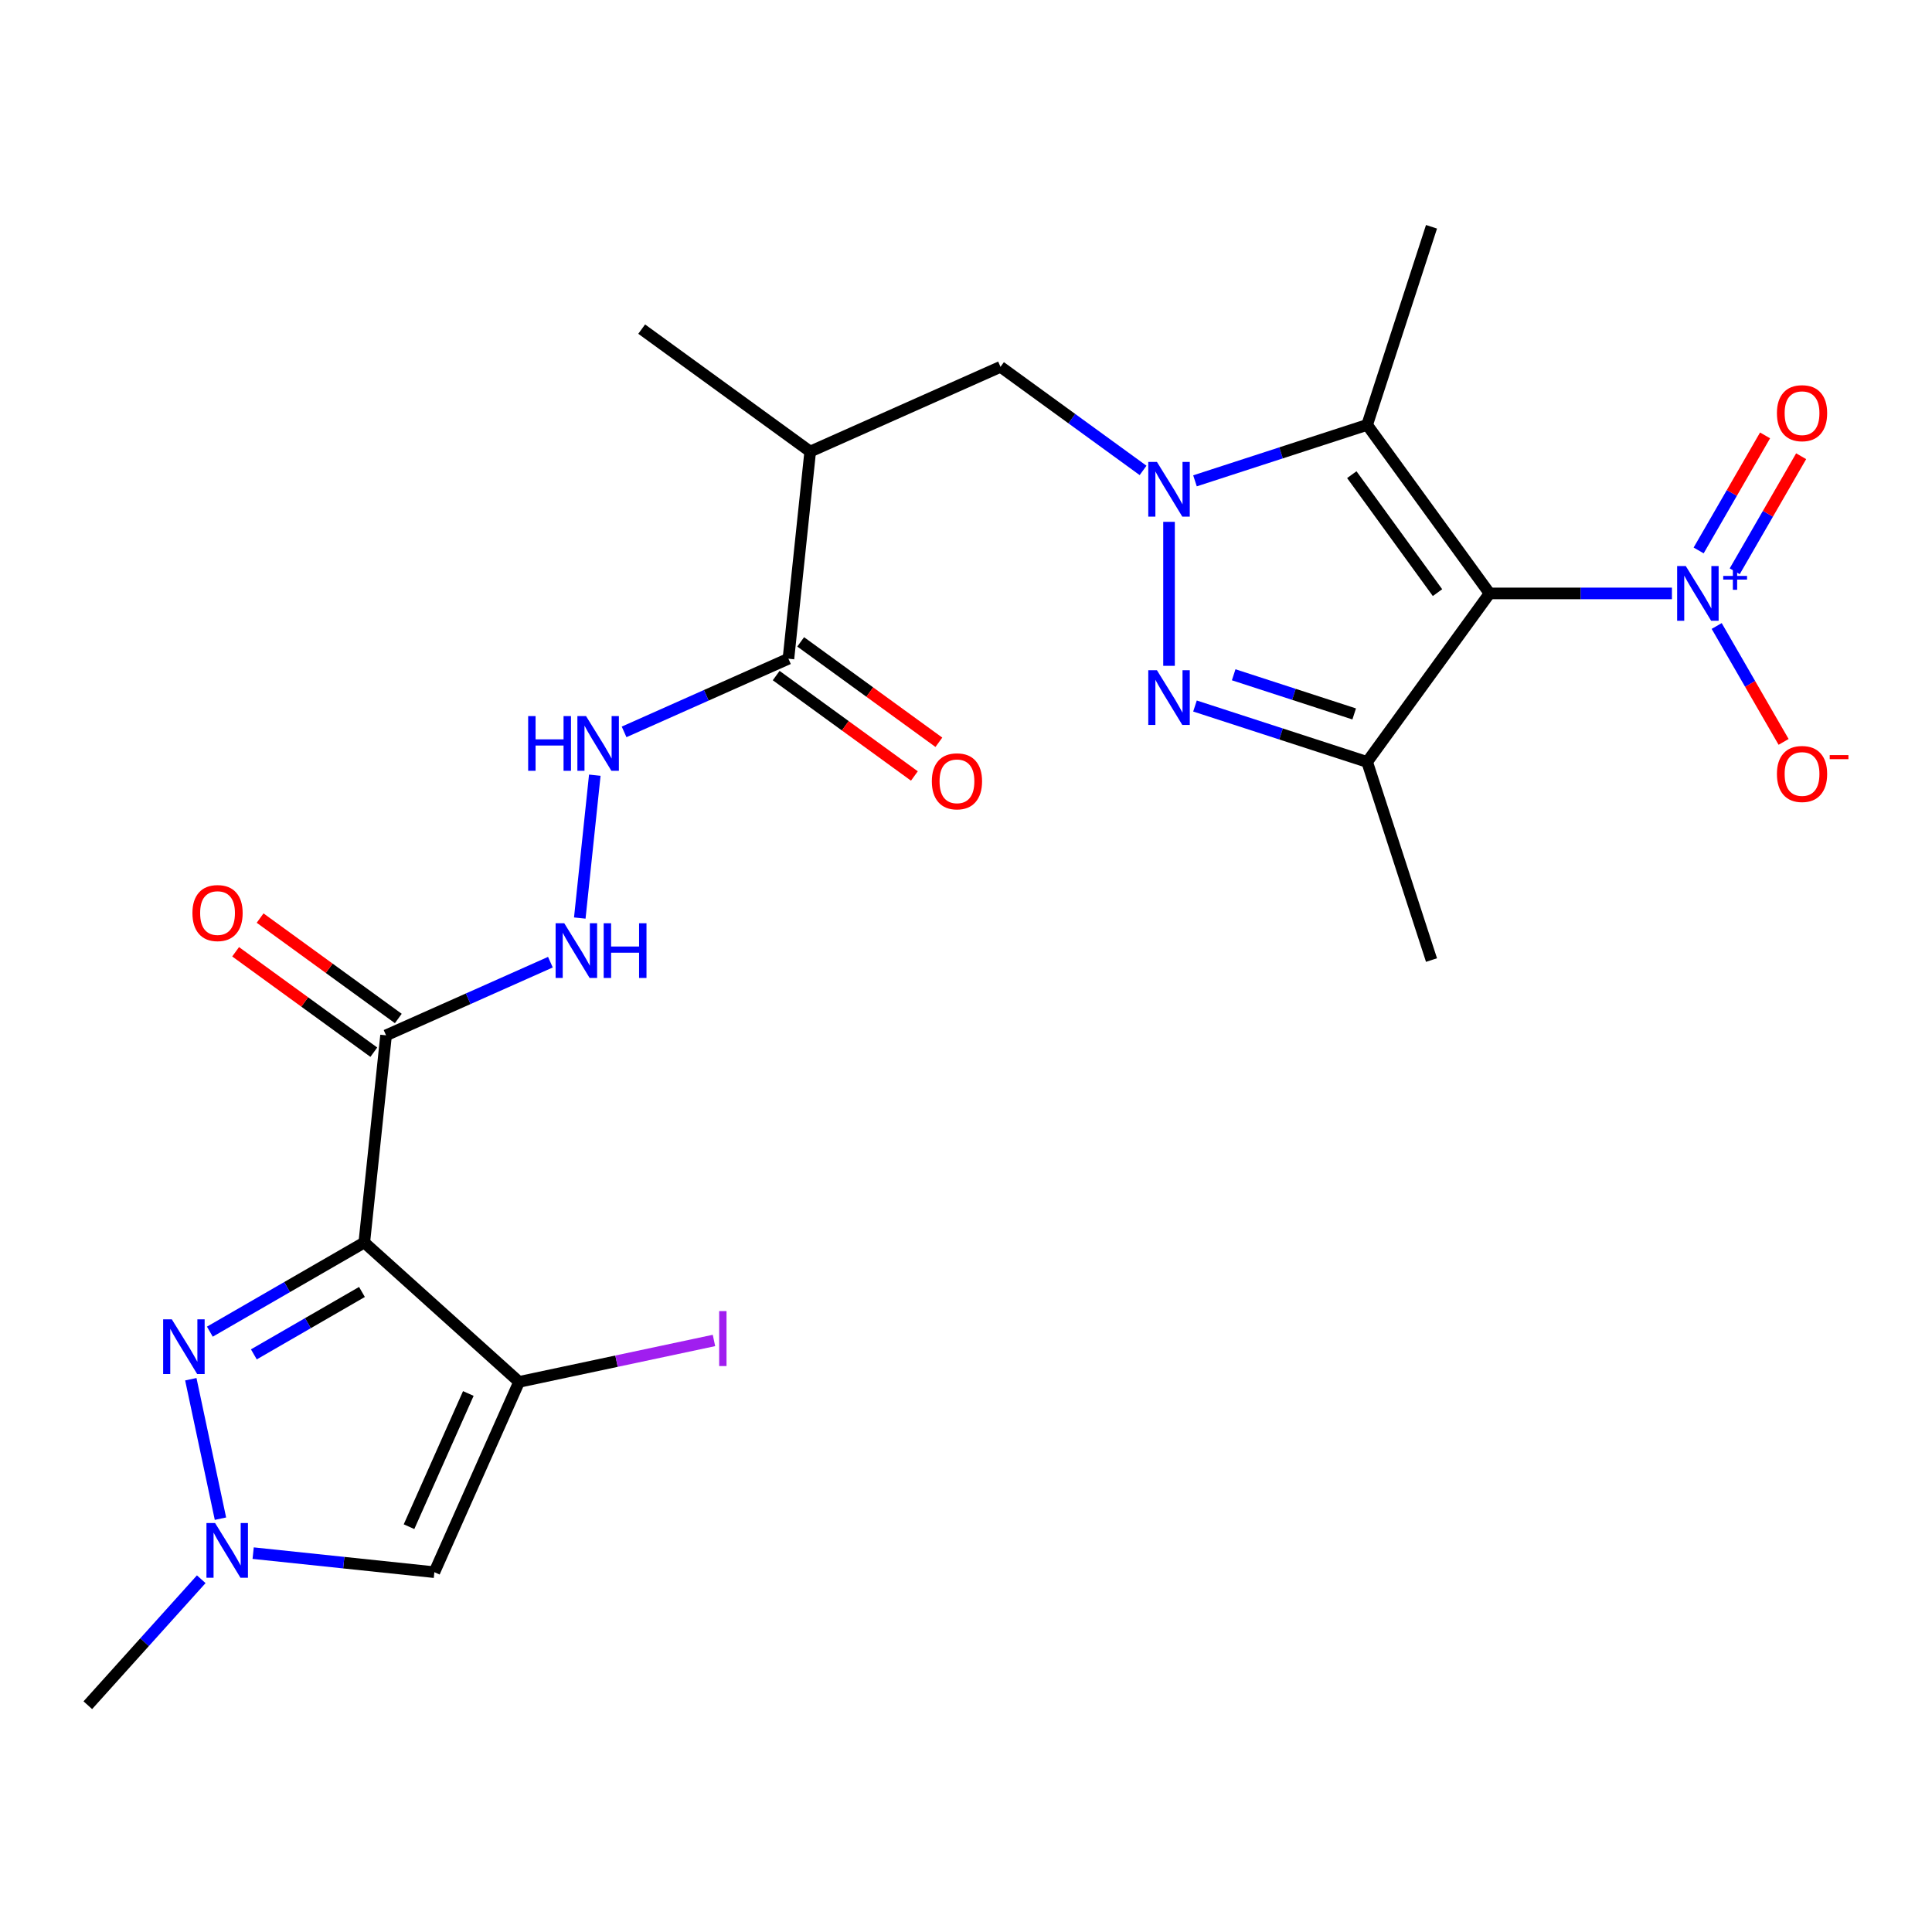 <?xml version='1.0' encoding='iso-8859-1'?>
<svg version='1.1' baseProfile='full'
              xmlns='http://www.w3.org/2000/svg'
                      xmlns:rdkit='http://www.rdkit.org/xml'
                      xmlns:xlink='http://www.w3.org/1999/xlink'
                  xml:space='preserve'
width='1000px' height='1000px' viewBox='0 0 1000 1000'>
<!-- END OF HEADER -->
<rect style='opacity:1.0;fill:#FFFFFF;stroke:none' width='1000' height='1000' x='0' y='0'> </rect>
<path class='bond-3' d='M 771.003,307.155 L 707.629,219.927' style='fill:none;fill-rule:evenodd;stroke:#000000;stroke-width:6px;stroke-linecap:butt;stroke-linejoin:miter;stroke-opacity:1' />
<path class='bond-3' d='M 744.052,306.745 L 699.689,245.686' style='fill:none;fill-rule:evenodd;stroke:#000000;stroke-width:6px;stroke-linecap:butt;stroke-linejoin:miter;stroke-opacity:1' />
<path class='bond-4' d='M 771.003,307.155 L 707.629,394.382' style='fill:none;fill-rule:evenodd;stroke:#000000;stroke-width:6px;stroke-linecap:butt;stroke-linejoin:miter;stroke-opacity:1' />
<path class='bond-5' d='M 771.003,307.155 L 818.195,307.155' style='fill:none;fill-rule:evenodd;stroke:#000000;stroke-width:6px;stroke-linecap:butt;stroke-linejoin:miter;stroke-opacity:1' />
<path class='bond-5' d='M 818.195,307.155 L 865.387,307.155' style='fill:none;fill-rule:evenodd;stroke:#0000FF;stroke-width:6px;stroke-linecap:butt;stroke-linejoin:miter;stroke-opacity:1' />
<path class='bond-0' d='M 618.522,248.88 L 663.076,234.403' style='fill:none;fill-rule:evenodd;stroke:#0000FF;stroke-width:6px;stroke-linecap:butt;stroke-linejoin:miter;stroke-opacity:1' />
<path class='bond-0' d='M 663.076,234.403 L 707.629,219.927' style='fill:none;fill-rule:evenodd;stroke:#000000;stroke-width:6px;stroke-linecap:butt;stroke-linejoin:miter;stroke-opacity:1' />
<path class='bond-11' d='M 591.651,243.484 L 554.755,216.677' style='fill:none;fill-rule:evenodd;stroke:#0000FF;stroke-width:6px;stroke-linecap:butt;stroke-linejoin:miter;stroke-opacity:1' />
<path class='bond-11' d='M 554.755,216.677 L 517.86,189.871' style='fill:none;fill-rule:evenodd;stroke:#000000;stroke-width:6px;stroke-linecap:butt;stroke-linejoin:miter;stroke-opacity:1' />
<path class='bond-25' d='M 605.087,270.101 L 605.087,344.63' style='fill:none;fill-rule:evenodd;stroke:#0000FF;stroke-width:6px;stroke-linecap:butt;stroke-linejoin:miter;stroke-opacity:1' />
<path class='bond-1' d='M 188.557,643.117 L 199.827,535.889' style='fill:none;fill-rule:evenodd;stroke:#000000;stroke-width:6px;stroke-linecap:butt;stroke-linejoin:miter;stroke-opacity:1' />
<path class='bond-6' d='M 188.557,643.117 L 268.682,715.262' style='fill:none;fill-rule:evenodd;stroke:#000000;stroke-width:6px;stroke-linecap:butt;stroke-linejoin:miter;stroke-opacity:1' />
<path class='bond-7' d='M 188.557,643.117 L 148.587,666.194' style='fill:none;fill-rule:evenodd;stroke:#000000;stroke-width:6px;stroke-linecap:butt;stroke-linejoin:miter;stroke-opacity:1' />
<path class='bond-7' d='M 148.587,666.194 L 108.618,689.27' style='fill:none;fill-rule:evenodd;stroke:#0000FF;stroke-width:6px;stroke-linecap:butt;stroke-linejoin:miter;stroke-opacity:1' />
<path class='bond-7' d='M 187.348,668.715 L 159.369,684.868' style='fill:none;fill-rule:evenodd;stroke:#000000;stroke-width:6px;stroke-linecap:butt;stroke-linejoin:miter;stroke-opacity:1' />
<path class='bond-7' d='M 159.369,684.868 L 131.391,701.022' style='fill:none;fill-rule:evenodd;stroke:#0000FF;stroke-width:6px;stroke-linecap:butt;stroke-linejoin:miter;stroke-opacity:1' />
<path class='bond-2' d='M 618.522,365.429 L 663.076,379.906' style='fill:none;fill-rule:evenodd;stroke:#0000FF;stroke-width:6px;stroke-linecap:butt;stroke-linejoin:miter;stroke-opacity:1' />
<path class='bond-2' d='M 663.076,379.906 L 707.629,394.382' style='fill:none;fill-rule:evenodd;stroke:#000000;stroke-width:6px;stroke-linecap:butt;stroke-linejoin:miter;stroke-opacity:1' />
<path class='bond-2' d='M 638.552,349.264 L 669.739,359.397' style='fill:none;fill-rule:evenodd;stroke:#0000FF;stroke-width:6px;stroke-linecap:butt;stroke-linejoin:miter;stroke-opacity:1' />
<path class='bond-2' d='M 669.739,359.397 L 700.926,369.531' style='fill:none;fill-rule:evenodd;stroke:#000000;stroke-width:6px;stroke-linecap:butt;stroke-linejoin:miter;stroke-opacity:1' />
<path class='bond-21' d='M 707.629,219.927 L 740.947,117.385' style='fill:none;fill-rule:evenodd;stroke:#000000;stroke-width:6px;stroke-linecap:butt;stroke-linejoin:miter;stroke-opacity:1' />
<path class='bond-22' d='M 707.629,394.382 L 740.947,496.924' style='fill:none;fill-rule:evenodd;stroke:#000000;stroke-width:6px;stroke-linecap:butt;stroke-linejoin:miter;stroke-opacity:1' />
<path class='bond-16' d='M 888.554,324.01 L 905.871,354.005' style='fill:none;fill-rule:evenodd;stroke:#0000FF;stroke-width:6px;stroke-linecap:butt;stroke-linejoin:miter;stroke-opacity:1' />
<path class='bond-16' d='M 905.871,354.005 L 923.189,384' style='fill:none;fill-rule:evenodd;stroke:#FF0000;stroke-width:6px;stroke-linecap:butt;stroke-linejoin:miter;stroke-opacity:1' />
<path class='bond-17' d='M 897.891,295.69 L 915.081,265.915' style='fill:none;fill-rule:evenodd;stroke:#0000FF;stroke-width:6px;stroke-linecap:butt;stroke-linejoin:miter;stroke-opacity:1' />
<path class='bond-17' d='M 915.081,265.915 L 932.272,236.14' style='fill:none;fill-rule:evenodd;stroke:#FF0000;stroke-width:6px;stroke-linecap:butt;stroke-linejoin:miter;stroke-opacity:1' />
<path class='bond-17' d='M 879.216,284.908 L 896.407,255.133' style='fill:none;fill-rule:evenodd;stroke:#0000FF;stroke-width:6px;stroke-linecap:butt;stroke-linejoin:miter;stroke-opacity:1' />
<path class='bond-17' d='M 896.407,255.133 L 913.597,225.359' style='fill:none;fill-rule:evenodd;stroke:#FF0000;stroke-width:6px;stroke-linecap:butt;stroke-linejoin:miter;stroke-opacity:1' />
<path class='bond-9' d='M 268.682,715.262 L 224.828,813.76' style='fill:none;fill-rule:evenodd;stroke:#000000;stroke-width:6px;stroke-linecap:butt;stroke-linejoin:miter;stroke-opacity:1' />
<path class='bond-9' d='M 242.404,721.266 L 211.706,790.214' style='fill:none;fill-rule:evenodd;stroke:#000000;stroke-width:6px;stroke-linecap:butt;stroke-linejoin:miter;stroke-opacity:1' />
<path class='bond-20' d='M 268.682,715.262 L 319.115,704.542' style='fill:none;fill-rule:evenodd;stroke:#000000;stroke-width:6px;stroke-linecap:butt;stroke-linejoin:miter;stroke-opacity:1' />
<path class='bond-20' d='M 319.115,704.542 L 369.549,693.822' style='fill:none;fill-rule:evenodd;stroke:#A01EEF;stroke-width:6px;stroke-linecap:butt;stroke-linejoin:miter;stroke-opacity:1' />
<path class='bond-10' d='M 98.765,713.882 L 114.108,786.065' style='fill:none;fill-rule:evenodd;stroke:#0000FF;stroke-width:6px;stroke-linecap:butt;stroke-linejoin:miter;stroke-opacity:1' />
<path class='bond-8' d='M 199.827,535.889 L 242.358,516.953' style='fill:none;fill-rule:evenodd;stroke:#000000;stroke-width:6px;stroke-linecap:butt;stroke-linejoin:miter;stroke-opacity:1' />
<path class='bond-8' d='M 242.358,516.953 L 284.889,498.017' style='fill:none;fill-rule:evenodd;stroke:#0000FF;stroke-width:6px;stroke-linecap:butt;stroke-linejoin:miter;stroke-opacity:1' />
<path class='bond-18' d='M 206.164,527.166 L 170.398,501.181' style='fill:none;fill-rule:evenodd;stroke:#000000;stroke-width:6px;stroke-linecap:butt;stroke-linejoin:miter;stroke-opacity:1' />
<path class='bond-18' d='M 170.398,501.181 L 134.632,475.195' style='fill:none;fill-rule:evenodd;stroke:#FF0000;stroke-width:6px;stroke-linecap:butt;stroke-linejoin:miter;stroke-opacity:1' />
<path class='bond-18' d='M 193.489,544.612 L 157.723,518.626' style='fill:none;fill-rule:evenodd;stroke:#000000;stroke-width:6px;stroke-linecap:butt;stroke-linejoin:miter;stroke-opacity:1' />
<path class='bond-18' d='M 157.723,518.626 L 121.957,492.641' style='fill:none;fill-rule:evenodd;stroke:#FF0000;stroke-width:6px;stroke-linecap:butt;stroke-linejoin:miter;stroke-opacity:1' />
<path class='bond-26' d='M 224.828,813.76 L 177.931,808.831' style='fill:none;fill-rule:evenodd;stroke:#000000;stroke-width:6px;stroke-linecap:butt;stroke-linejoin:miter;stroke-opacity:1' />
<path class='bond-26' d='M 177.931,808.831 L 131.035,803.902' style='fill:none;fill-rule:evenodd;stroke:#0000FF;stroke-width:6px;stroke-linecap:butt;stroke-linejoin:miter;stroke-opacity:1' />
<path class='bond-23' d='M 104.164,817.411 L 74.809,850.013' style='fill:none;fill-rule:evenodd;stroke:#0000FF;stroke-width:6px;stroke-linecap:butt;stroke-linejoin:miter;stroke-opacity:1' />
<path class='bond-23' d='M 74.809,850.013 L 45.455,882.615' style='fill:none;fill-rule:evenodd;stroke:#000000;stroke-width:6px;stroke-linecap:butt;stroke-linejoin:miter;stroke-opacity:1' />
<path class='bond-13' d='M 517.86,189.871 L 419.362,233.725' style='fill:none;fill-rule:evenodd;stroke:#000000;stroke-width:6px;stroke-linecap:butt;stroke-linejoin:miter;stroke-opacity:1' />
<path class='bond-12' d='M 408.092,340.953 L 419.362,233.725' style='fill:none;fill-rule:evenodd;stroke:#000000;stroke-width:6px;stroke-linecap:butt;stroke-linejoin:miter;stroke-opacity:1' />
<path class='bond-15' d='M 408.092,340.953 L 365.561,359.889' style='fill:none;fill-rule:evenodd;stroke:#000000;stroke-width:6px;stroke-linecap:butt;stroke-linejoin:miter;stroke-opacity:1' />
<path class='bond-15' d='M 365.561,359.889 L 323.03,378.825' style='fill:none;fill-rule:evenodd;stroke:#0000FF;stroke-width:6px;stroke-linecap:butt;stroke-linejoin:miter;stroke-opacity:1' />
<path class='bond-19' d='M 401.754,349.676 L 437.52,375.661' style='fill:none;fill-rule:evenodd;stroke:#000000;stroke-width:6px;stroke-linecap:butt;stroke-linejoin:miter;stroke-opacity:1' />
<path class='bond-19' d='M 437.52,375.661 L 473.286,401.647' style='fill:none;fill-rule:evenodd;stroke:#FF0000;stroke-width:6px;stroke-linecap:butt;stroke-linejoin:miter;stroke-opacity:1' />
<path class='bond-19' d='M 414.429,332.23 L 450.195,358.216' style='fill:none;fill-rule:evenodd;stroke:#000000;stroke-width:6px;stroke-linecap:butt;stroke-linejoin:miter;stroke-opacity:1' />
<path class='bond-19' d='M 450.195,358.216 L 485.961,384.201' style='fill:none;fill-rule:evenodd;stroke:#FF0000;stroke-width:6px;stroke-linecap:butt;stroke-linejoin:miter;stroke-opacity:1' />
<path class='bond-24' d='M 419.362,233.725 L 332.135,170.35' style='fill:none;fill-rule:evenodd;stroke:#000000;stroke-width:6px;stroke-linecap:butt;stroke-linejoin:miter;stroke-opacity:1' />
<path class='bond-14' d='M 300.096,475.18 L 307.867,401.239' style='fill:none;fill-rule:evenodd;stroke:#0000FF;stroke-width:6px;stroke-linecap:butt;stroke-linejoin:miter;stroke-opacity:1' />
<path  class='atom-1' d='M 598.827 239.085
L 608.107 254.085
Q 609.027 255.565, 610.507 258.245
Q 611.987 260.925, 612.067 261.085
L 612.067 239.085
L 615.827 239.085
L 615.827 267.405
L 611.947 267.405
L 601.987 251.005
Q 600.827 249.085, 599.587 246.885
Q 598.387 244.685, 598.027 244.005
L 598.027 267.405
L 594.347 267.405
L 594.347 239.085
L 598.827 239.085
' fill='#0000FF'/>
<path  class='atom-3' d='M 598.827 346.904
L 608.107 361.904
Q 609.027 363.384, 610.507 366.064
Q 611.987 368.744, 612.067 368.904
L 612.067 346.904
L 615.827 346.904
L 615.827 375.224
L 611.947 375.224
L 601.987 358.824
Q 600.827 356.904, 599.587 354.704
Q 598.387 352.504, 598.027 351.824
L 598.027 375.224
L 594.347 375.224
L 594.347 346.904
L 598.827 346.904
' fill='#0000FF'/>
<path  class='atom-6' d='M 872.562 292.995
L 881.842 307.995
Q 882.762 309.475, 884.242 312.155
Q 885.722 314.835, 885.802 314.995
L 885.802 292.995
L 889.562 292.995
L 889.562 321.315
L 885.682 321.315
L 875.722 304.915
Q 874.562 302.995, 873.322 300.795
Q 872.122 298.595, 871.762 297.915
L 871.762 321.315
L 868.082 321.315
L 868.082 292.995
L 872.562 292.995
' fill='#0000FF'/>
<path  class='atom-6' d='M 891.938 298.099
L 896.928 298.099
L 896.928 292.846
L 899.145 292.846
L 899.145 298.099
L 904.267 298.099
L 904.267 300
L 899.145 300
L 899.145 305.28
L 896.928 305.28
L 896.928 300
L 891.938 300
L 891.938 298.099
' fill='#0000FF'/>
<path  class='atom-8' d='M 88.923 682.867
L 98.203 697.867
Q 99.123 699.347, 100.603 702.027
Q 102.083 704.707, 102.163 704.867
L 102.163 682.867
L 105.923 682.867
L 105.923 711.187
L 102.043 711.187
L 92.083 694.787
Q 90.923 692.867, 89.683 690.667
Q 88.483 688.467, 88.123 687.787
L 88.123 711.187
L 84.443 711.187
L 84.443 682.867
L 88.923 682.867
' fill='#0000FF'/>
<path  class='atom-11' d='M 111.339 788.33
L 120.619 803.33
Q 121.539 804.81, 123.019 807.49
Q 124.499 810.17, 124.579 810.33
L 124.579 788.33
L 128.339 788.33
L 128.339 816.65
L 124.459 816.65
L 114.499 800.25
Q 113.339 798.33, 112.099 796.13
Q 110.899 793.93, 110.539 793.25
L 110.539 816.65
L 106.859 816.65
L 106.859 788.33
L 111.339 788.33
' fill='#0000FF'/>
<path  class='atom-15' d='M 292.064 477.875
L 301.344 492.875
Q 302.264 494.355, 303.744 497.035
Q 305.224 499.715, 305.304 499.875
L 305.304 477.875
L 309.064 477.875
L 309.064 506.195
L 305.184 506.195
L 295.224 489.795
Q 294.064 487.875, 292.824 485.675
Q 291.624 483.475, 291.264 482.795
L 291.264 506.195
L 287.584 506.195
L 287.584 477.875
L 292.064 477.875
' fill='#0000FF'/>
<path  class='atom-15' d='M 312.464 477.875
L 316.304 477.875
L 316.304 489.915
L 330.784 489.915
L 330.784 477.875
L 334.624 477.875
L 334.624 506.195
L 330.784 506.195
L 330.784 493.115
L 316.304 493.115
L 316.304 506.195
L 312.464 506.195
L 312.464 477.875
' fill='#0000FF'/>
<path  class='atom-16' d='M 273.374 370.647
L 277.214 370.647
L 277.214 382.687
L 291.694 382.687
L 291.694 370.647
L 295.534 370.647
L 295.534 398.967
L 291.694 398.967
L 291.694 385.887
L 277.214 385.887
L 277.214 398.967
L 273.374 398.967
L 273.374 370.647
' fill='#0000FF'/>
<path  class='atom-16' d='M 303.334 370.647
L 312.614 385.647
Q 313.534 387.127, 315.014 389.807
Q 316.494 392.487, 316.574 392.647
L 316.574 370.647
L 320.334 370.647
L 320.334 398.967
L 316.454 398.967
L 306.494 382.567
Q 305.334 380.647, 304.094 378.447
Q 302.894 376.247, 302.534 375.567
L 302.534 398.967
L 298.854 398.967
L 298.854 370.647
L 303.334 370.647
' fill='#0000FF'/>
<path  class='atom-17' d='M 919.732 400.608
Q 919.732 393.808, 923.092 390.008
Q 926.452 386.208, 932.732 386.208
Q 939.012 386.208, 942.372 390.008
Q 945.732 393.808, 945.732 400.608
Q 945.732 407.488, 942.332 411.408
Q 938.932 415.288, 932.732 415.288
Q 926.492 415.288, 923.092 411.408
Q 919.732 407.528, 919.732 400.608
M 932.732 412.088
Q 937.052 412.088, 939.372 409.208
Q 941.732 406.288, 941.732 400.608
Q 941.732 395.048, 939.372 392.248
Q 937.052 389.408, 932.732 389.408
Q 928.412 389.408, 926.052 392.208
Q 923.732 395.008, 923.732 400.608
Q 923.732 406.328, 926.052 409.208
Q 928.412 412.088, 932.732 412.088
' fill='#FF0000'/>
<path  class='atom-17' d='M 947.052 390.831
L 956.74 390.831
L 956.74 392.943
L 947.052 392.943
L 947.052 390.831
' fill='#FF0000'/>
<path  class='atom-18' d='M 919.732 213.861
Q 919.732 207.061, 923.092 203.261
Q 926.452 199.461, 932.732 199.461
Q 939.012 199.461, 942.372 203.261
Q 945.732 207.061, 945.732 213.861
Q 945.732 220.741, 942.332 224.661
Q 938.932 228.541, 932.732 228.541
Q 926.492 228.541, 923.092 224.661
Q 919.732 220.781, 919.732 213.861
M 932.732 225.341
Q 937.052 225.341, 939.372 222.461
Q 941.732 219.541, 941.732 213.861
Q 941.732 208.301, 939.372 205.501
Q 937.052 202.661, 932.732 202.661
Q 928.412 202.661, 926.052 205.461
Q 923.732 208.261, 923.732 213.861
Q 923.732 219.581, 926.052 222.461
Q 928.412 225.341, 932.732 225.341
' fill='#FF0000'/>
<path  class='atom-19' d='M 99.599 472.595
Q 99.599 465.795, 102.959 461.995
Q 106.319 458.195, 112.599 458.195
Q 118.879 458.195, 122.239 461.995
Q 125.599 465.795, 125.599 472.595
Q 125.599 479.475, 122.199 483.395
Q 118.799 487.275, 112.599 487.275
Q 106.359 487.275, 102.959 483.395
Q 99.599 479.515, 99.599 472.595
M 112.599 484.075
Q 116.919 484.075, 119.239 481.195
Q 121.599 478.275, 121.599 472.595
Q 121.599 467.035, 119.239 464.235
Q 116.919 461.395, 112.599 461.395
Q 108.279 461.395, 105.919 464.195
Q 103.599 466.995, 103.599 472.595
Q 103.599 478.315, 105.919 481.195
Q 108.279 484.075, 112.599 484.075
' fill='#FF0000'/>
<path  class='atom-20' d='M 482.319 404.407
Q 482.319 397.607, 485.679 393.807
Q 489.039 390.007, 495.319 390.007
Q 501.599 390.007, 504.959 393.807
Q 508.319 397.607, 508.319 404.407
Q 508.319 411.287, 504.919 415.207
Q 501.519 419.087, 495.319 419.087
Q 489.079 419.087, 485.679 415.207
Q 482.319 411.327, 482.319 404.407
M 495.319 415.887
Q 499.639 415.887, 501.959 413.007
Q 504.319 410.087, 504.319 404.407
Q 504.319 398.847, 501.959 396.047
Q 499.639 393.207, 495.319 393.207
Q 490.999 393.207, 488.639 396.007
Q 486.319 398.807, 486.319 404.407
Q 486.319 410.127, 488.639 413.007
Q 490.999 415.887, 495.319 415.887
' fill='#FF0000'/>
<path  class='atom-21' d='M 372.245 678.625
L 376.045 678.625
L 376.045 707.065
L 372.245 707.065
L 372.245 678.625
' fill='#A01EEF'/>
</svg>
